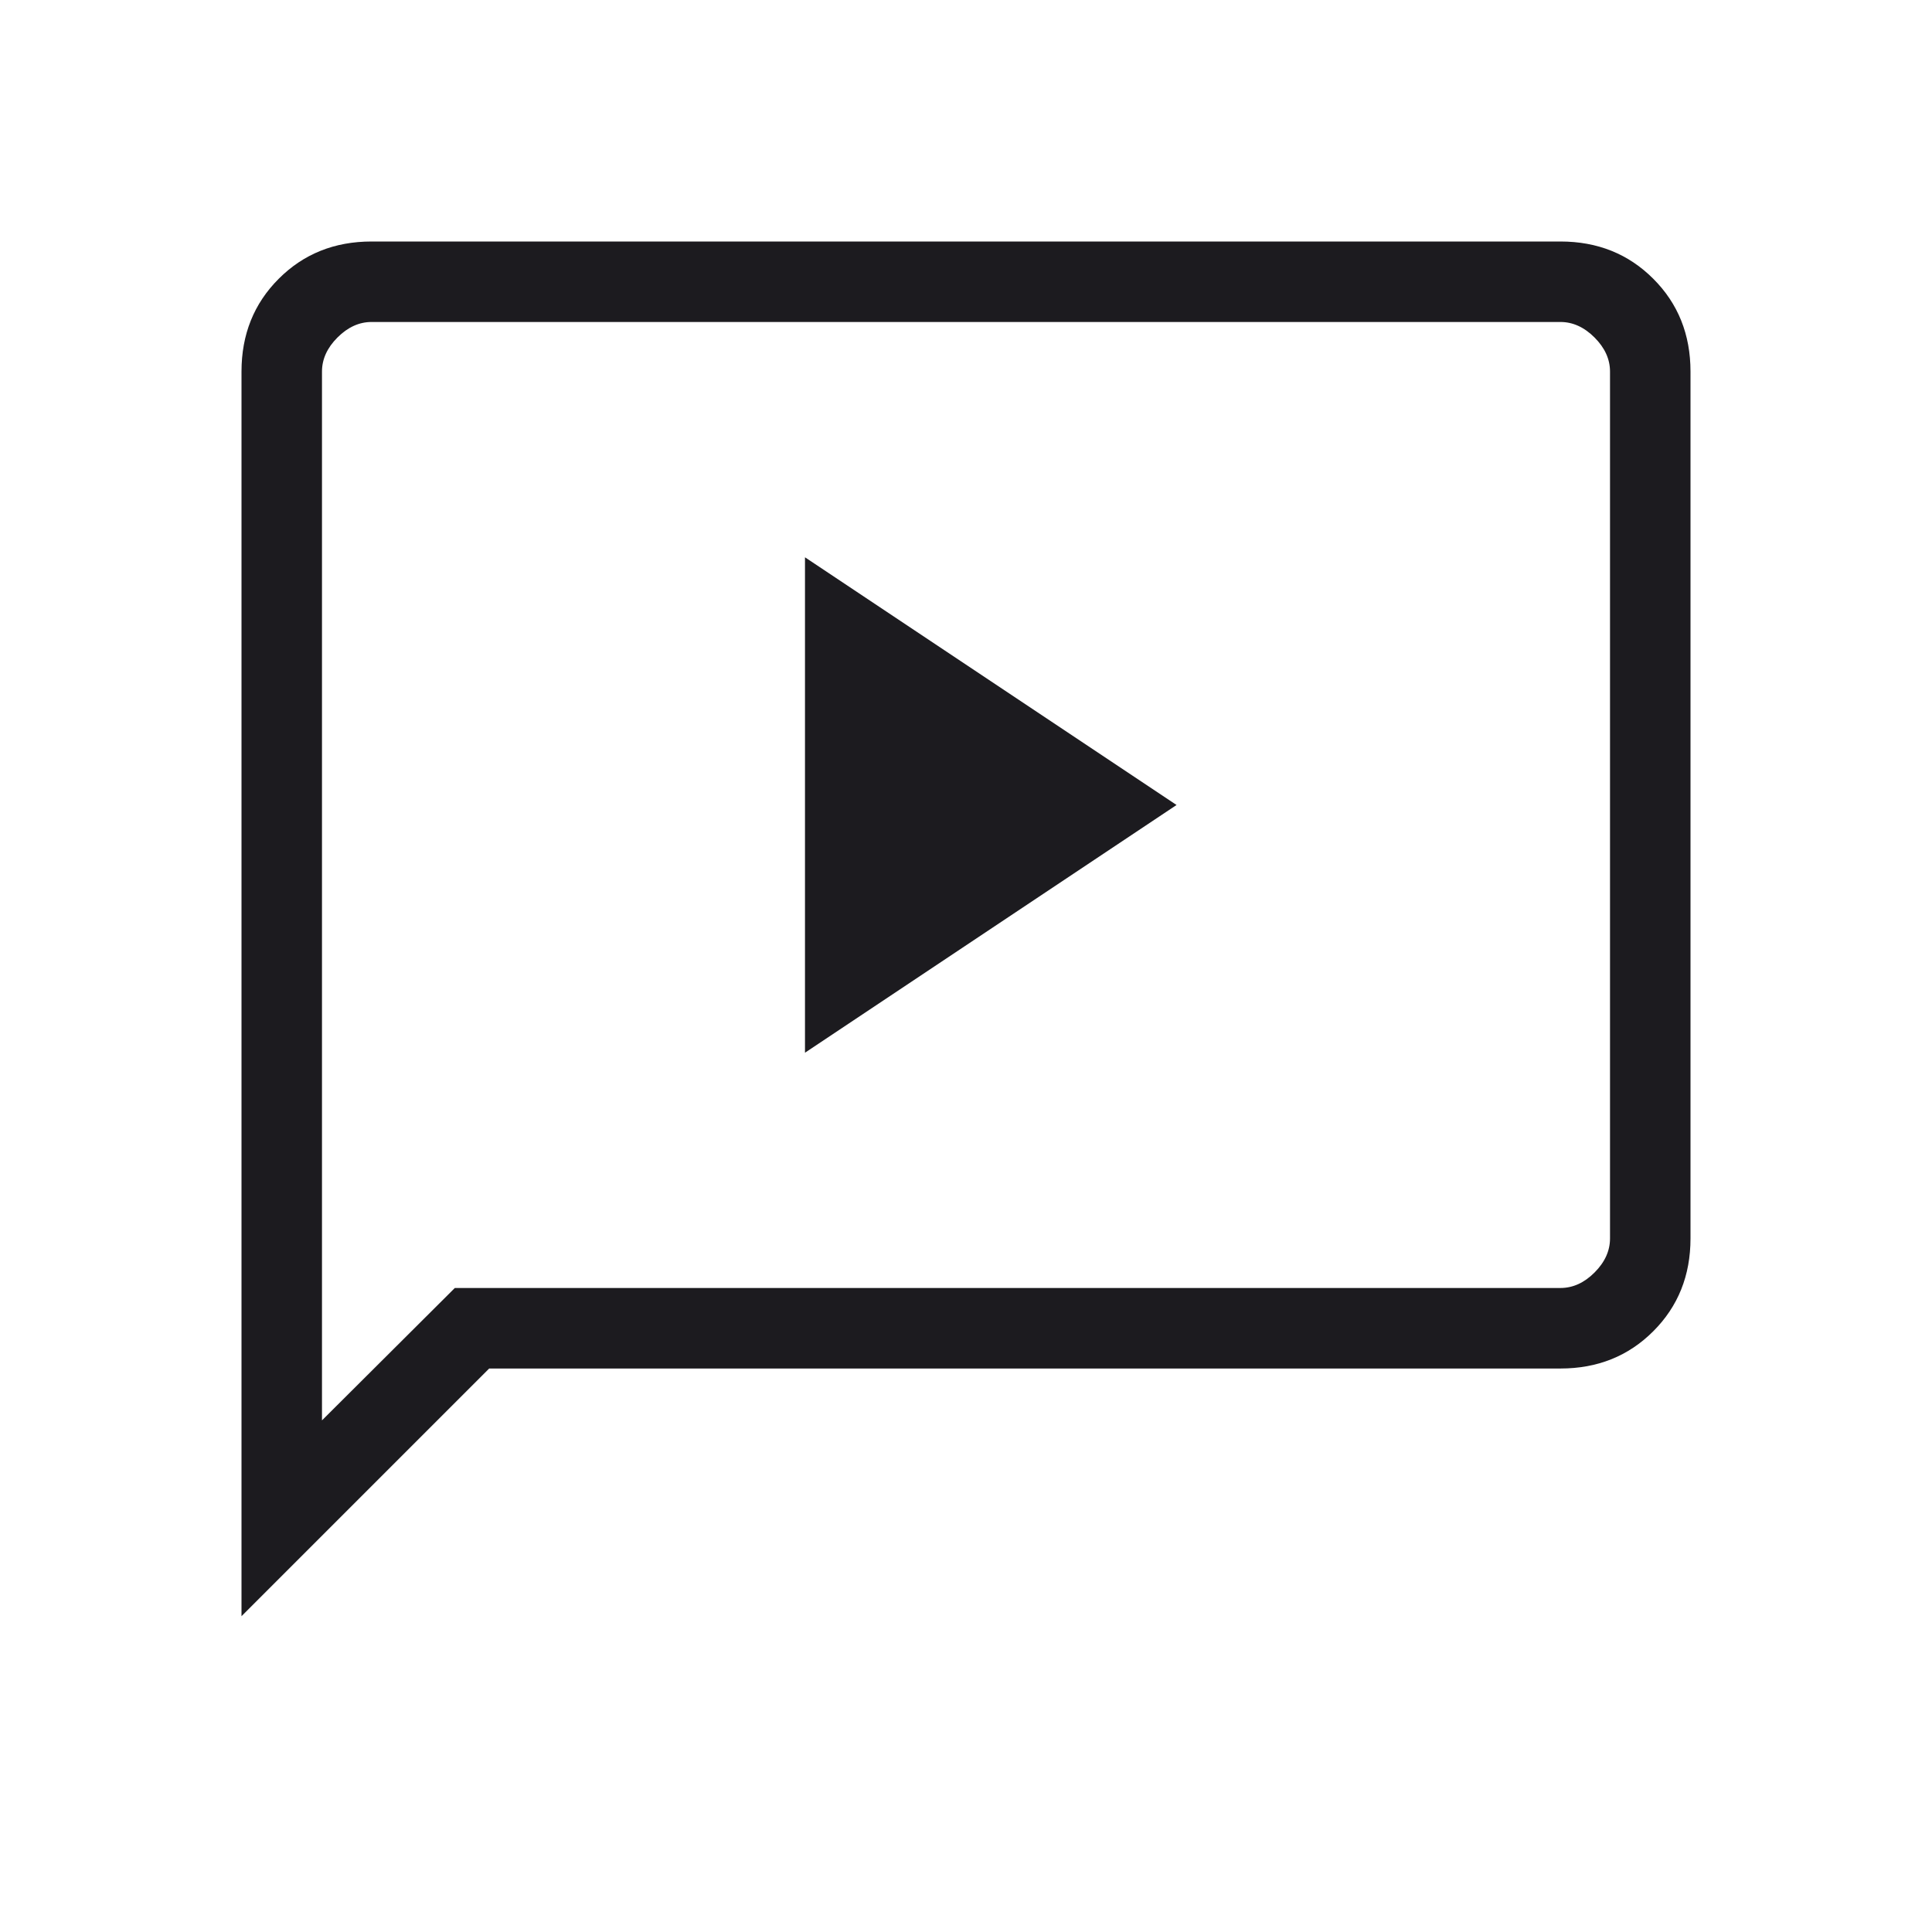 <svg width="50" height="50" viewBox="0 0 50 50" fill="none" xmlns="http://www.w3.org/2000/svg">
<mask id="mask0_33_486" style="mask-type:alpha" maskUnits="userSpaceOnUse" x="0" y="0" width="50" height="50">
<rect width="50" height="50" fill="#D9D9D9"/>
</mask>
<g mask="url(#mask0_33_486)">
<path d="M20.833 27.244L30.449 20.833L20.833 14.423V27.244ZM6.25 41.827V9.616C6.25 8.657 6.571 7.856 7.214 7.214C7.856 6.571 8.657 6.25 9.616 6.25H40.384C41.343 6.25 42.144 6.571 42.786 7.214C43.429 7.856 43.75 8.657 43.75 9.616V32.051C43.75 33.01 43.429 33.811 42.786 34.453C42.144 35.096 41.343 35.417 40.384 35.417H12.66L6.25 41.827ZM11.771 33.333H40.384C40.705 33.333 40.999 33.2 41.266 32.933C41.533 32.666 41.667 32.372 41.667 32.051V9.616C41.667 9.295 41.533 9.001 41.266 8.734C40.999 8.467 40.705 8.333 40.384 8.333H9.616C9.295 8.333 9.001 8.467 8.734 8.734C8.467 9.001 8.333 9.295 8.333 9.616V36.759L11.771 33.333Z" fill="#1C1B1F"/>
</g>
</svg>

